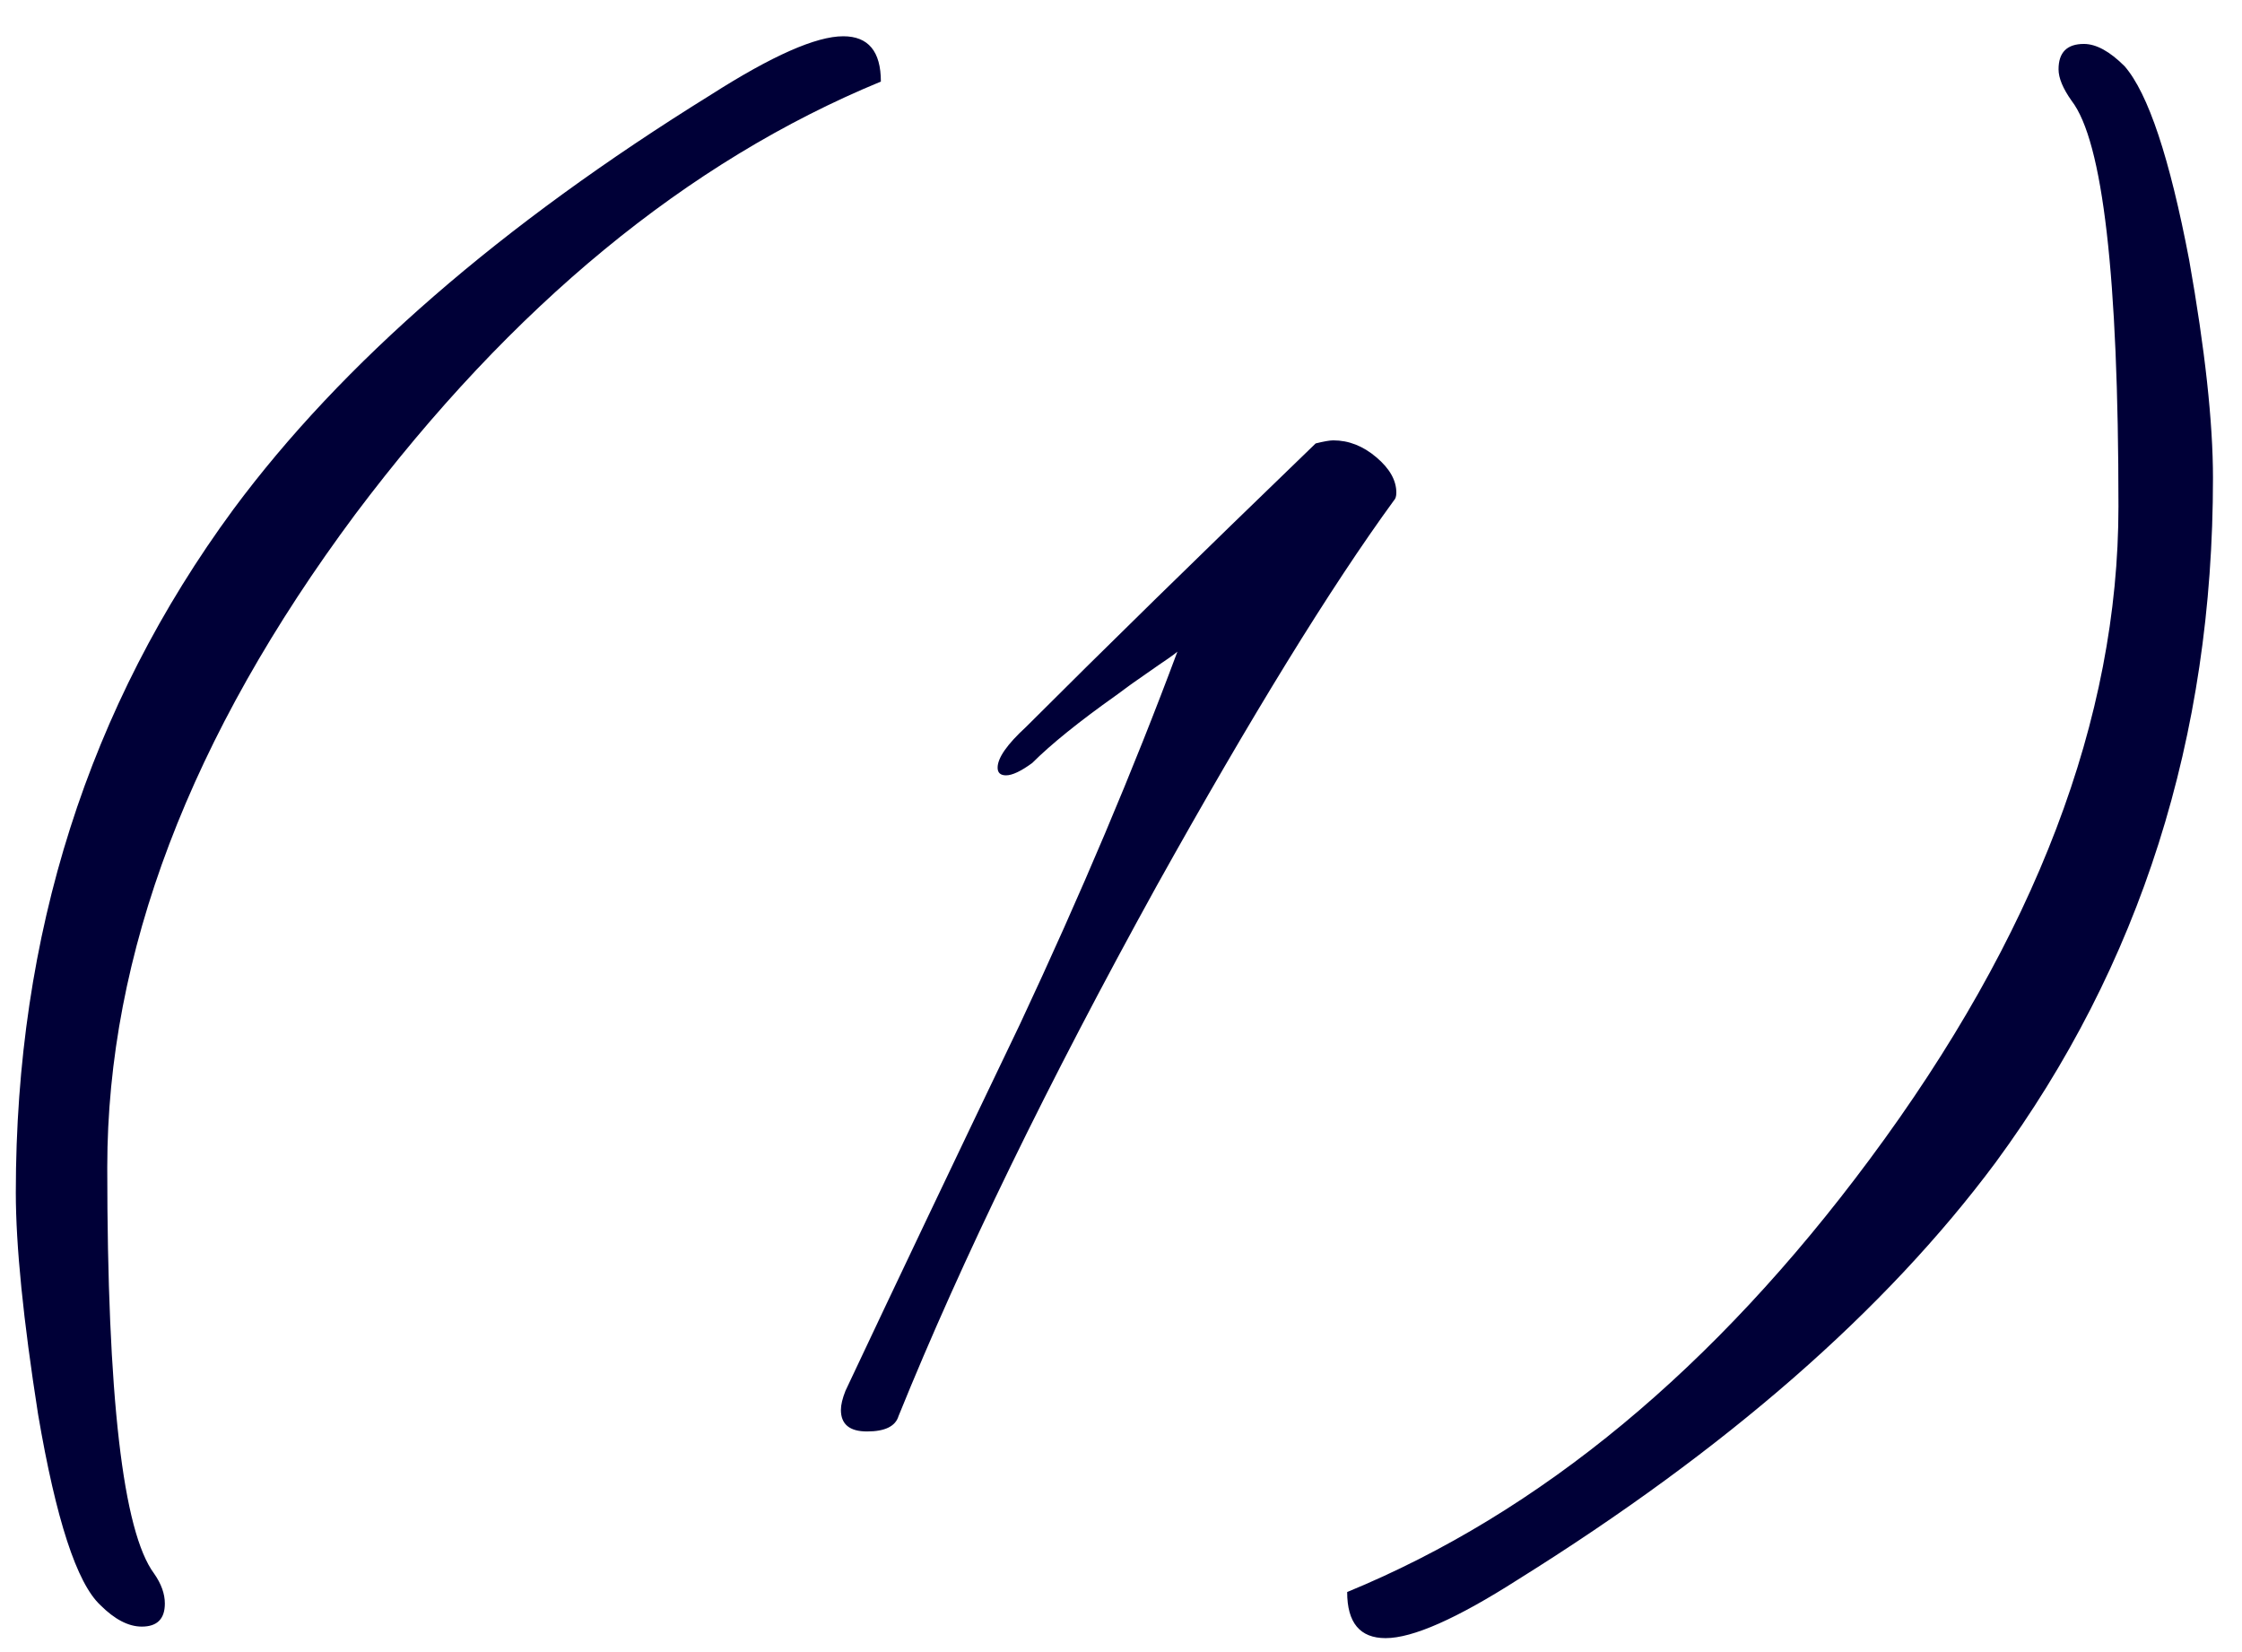 <?xml version="1.0" encoding="UTF-8"?> <svg xmlns="http://www.w3.org/2000/svg" width="57" height="42" viewBox="0 0 57 42" fill="none"><path d="M22.395 2.074C17.473 4.105 13.02 7.771 9.035 13.07C4.829 18.721 2.727 24.255 2.727 29.672C2.727 35.492 3.124 38.936 3.918 40.004C4.1 40.264 4.191 40.518 4.191 40.766C4.191 41.156 3.996 41.352 3.605 41.352C3.267 41.352 2.915 41.169 2.551 40.805C1.952 40.245 1.424 38.63 0.969 35.961C0.591 33.552 0.402 31.671 0.402 30.316C0.402 23.754 2.245 17.966 5.93 12.953C8.69 9.229 12.74 5.714 18.078 2.406C19.628 1.417 20.747 0.922 21.438 0.922C22.076 0.922 22.395 1.306 22.395 2.074ZM35.441 12.719C33.827 14.932 31.815 18.201 29.406 22.523C26.646 27.523 24.458 32.016 22.844 36C22.766 36.26 22.499 36.391 22.043 36.391C21.6 36.391 21.379 36.208 21.379 35.844C21.379 35.714 21.418 35.551 21.496 35.355C22.759 32.673 24.237 29.568 25.93 26.039C27.479 22.732 28.814 19.574 29.934 16.566C29.908 16.592 29.829 16.651 29.699 16.742C29.582 16.82 29.393 16.951 29.133 17.133C28.885 17.302 28.631 17.484 28.371 17.68C27.434 18.344 26.724 18.917 26.242 19.398C25.956 19.607 25.734 19.711 25.578 19.711C25.435 19.711 25.363 19.646 25.363 19.516C25.363 19.268 25.604 18.923 26.086 18.48C28.013 16.553 30.467 14.151 33.449 11.273C33.658 11.221 33.807 11.195 33.898 11.195C34.289 11.195 34.654 11.338 34.992 11.625C35.331 11.912 35.5 12.211 35.5 12.523C35.5 12.615 35.48 12.68 35.441 12.719ZM56.262 12.152C56.262 18.741 54.419 24.542 50.734 29.555C47.935 33.318 43.885 36.853 38.586 40.16C37.036 41.15 35.917 41.645 35.227 41.645C34.575 41.645 34.25 41.254 34.25 40.473C39.159 38.454 43.586 34.789 47.531 29.477C51.75 23.799 53.859 18.266 53.859 12.875C53.859 7.029 53.462 3.591 52.668 2.562C52.447 2.25 52.336 1.983 52.336 1.762C52.336 1.332 52.551 1.117 52.98 1.117C53.293 1.117 53.638 1.306 54.016 1.684C54.615 2.374 55.161 4.014 55.656 6.605C56.06 8.884 56.262 10.733 56.262 12.152Z" fill="#000037"></path></svg> 